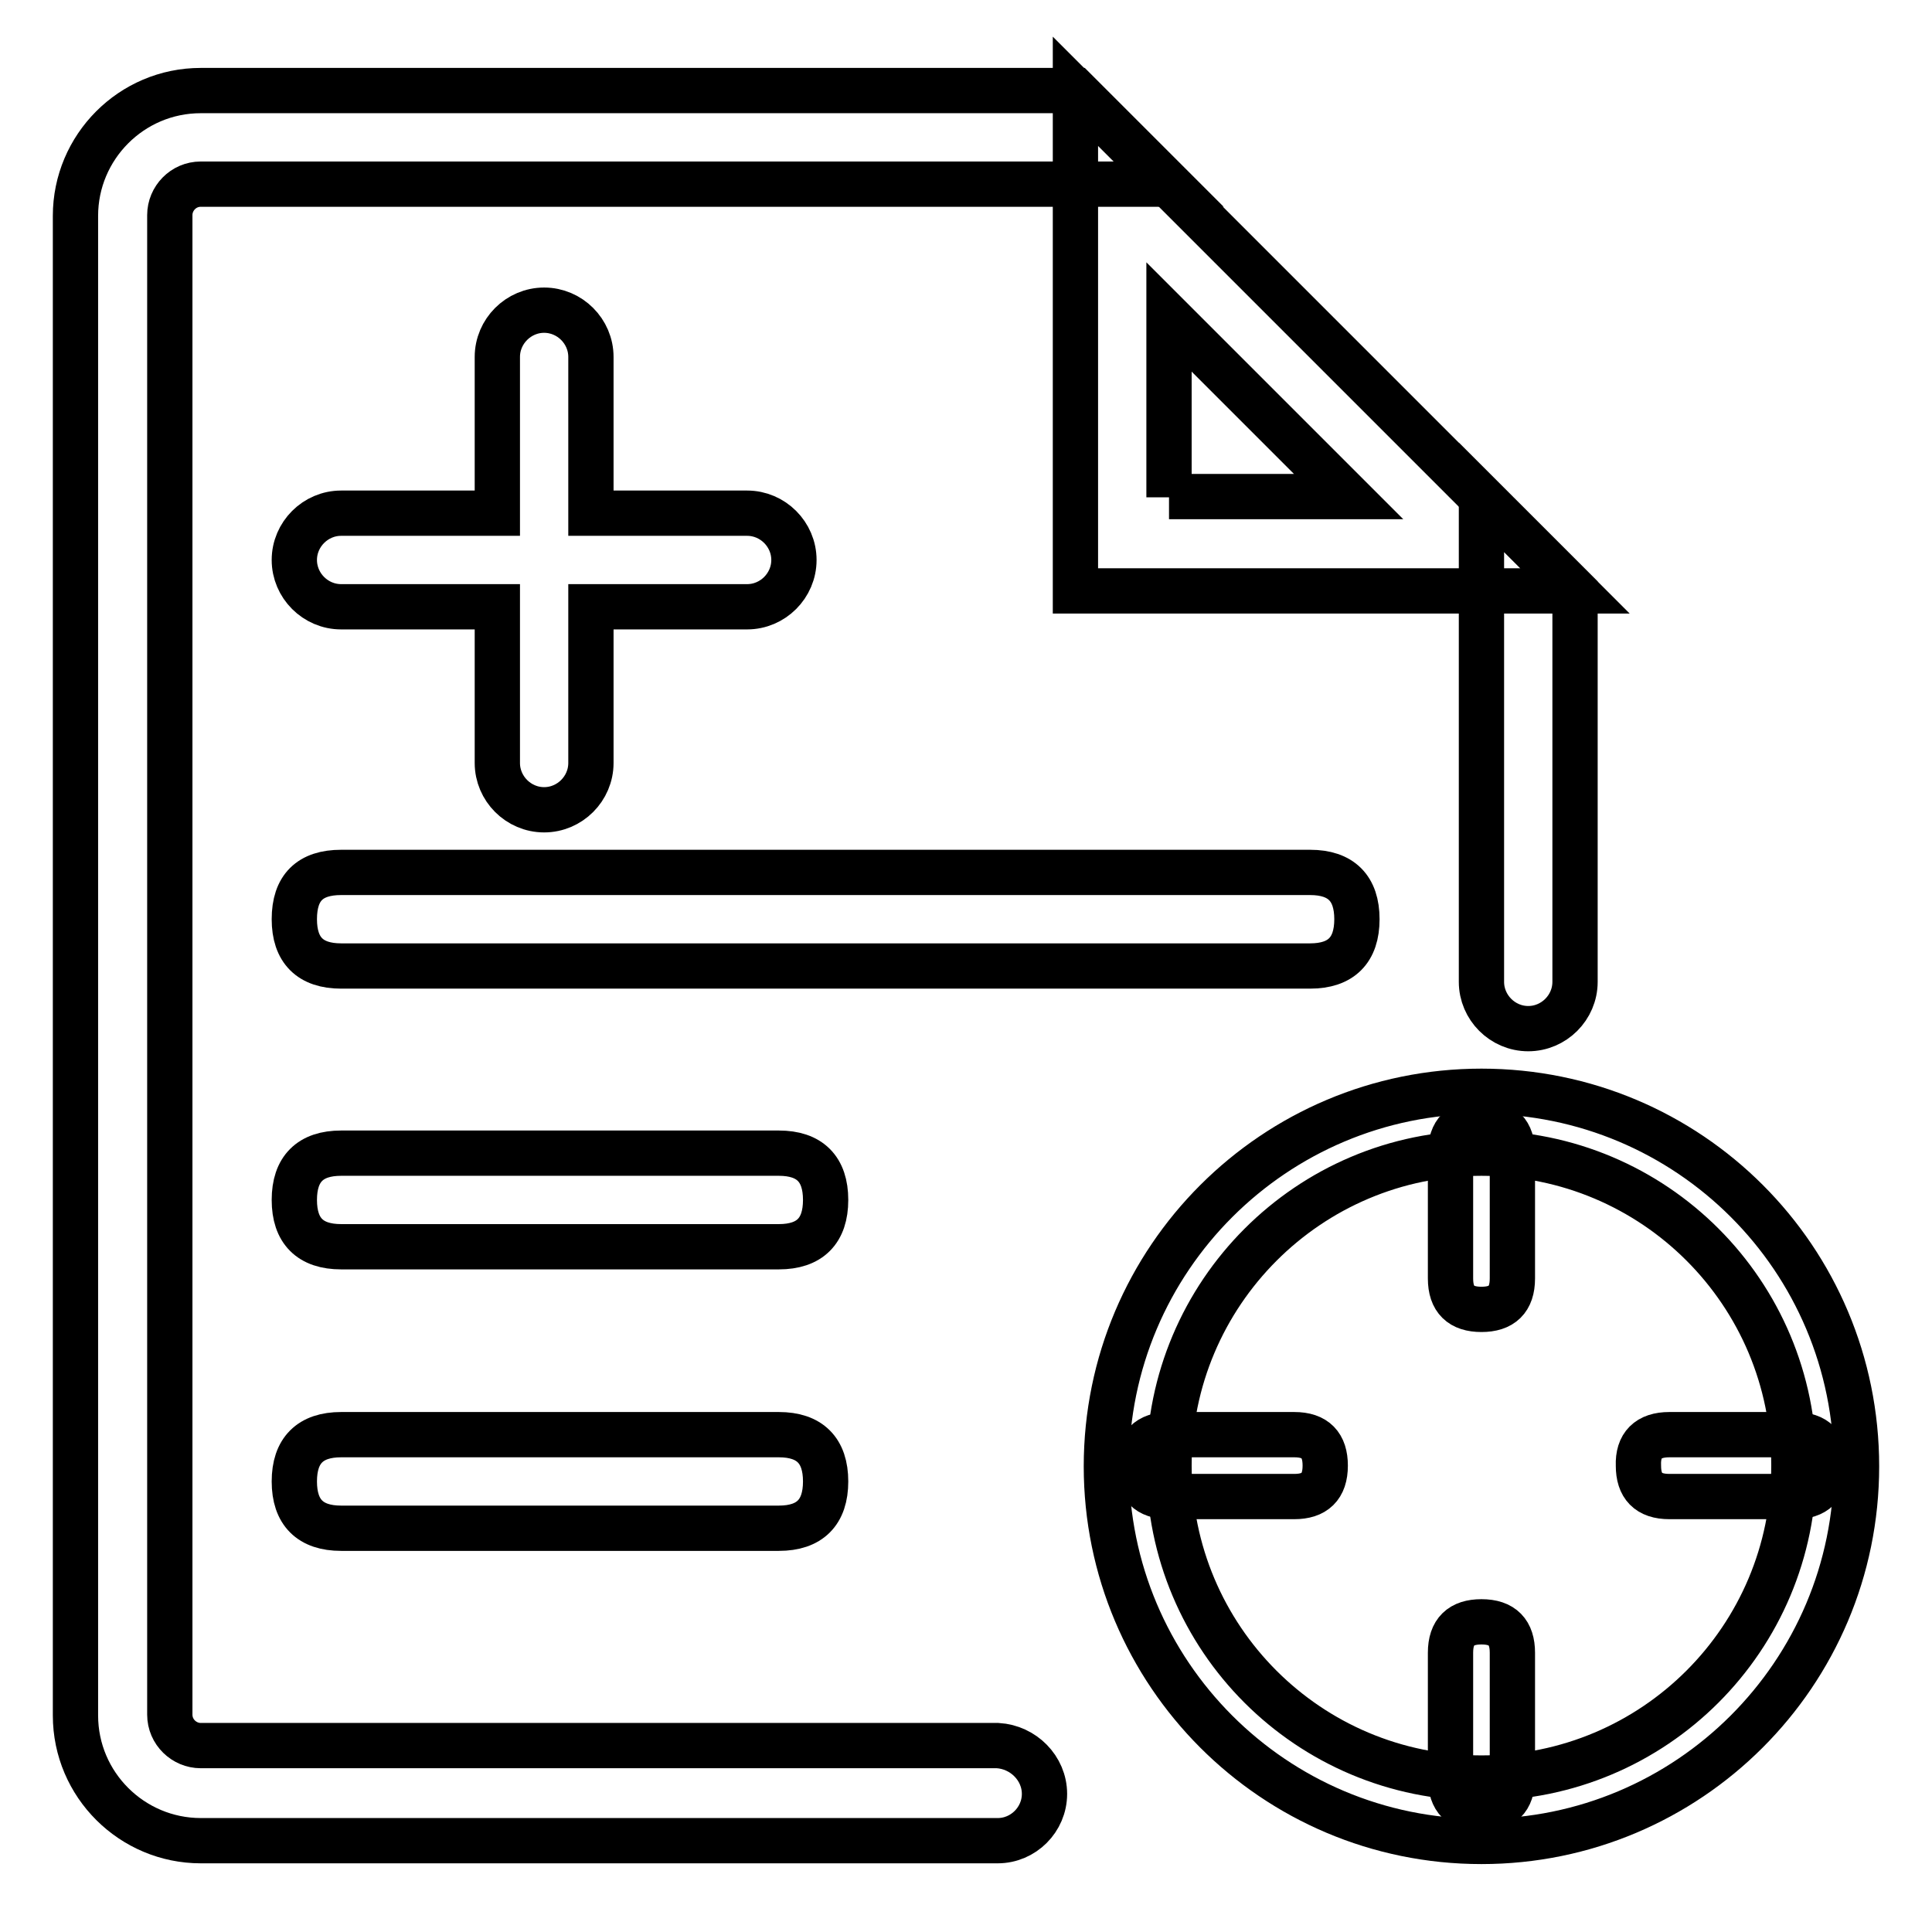 <?xml version="1.0" encoding="utf-8"?>
<!-- Svg Vector Icons : http://www.onlinewebfonts.com/icon -->
<!DOCTYPE svg PUBLIC "-//W3C//DTD SVG 1.1//EN" "http://www.w3.org/Graphics/SVG/1.1/DTD/svg11.dtd">
<svg version="1.1" xmlns="http://www.w3.org/2000/svg" xmlns:xlink="http://www.w3.org/1999/xlink" x="0px" y="0px" viewBox="0 0 256 256" enable-background="new 0 0 256 256" xml:space="preserve">
<g> <path stroke-width="6" fill-opacity="0" stroke="#000000"  d="M196.3,152.8c22.9,0,41.4,18.5,41.4,41.4c0,22.9-18.5,41.4-41.4,41.4c-22.9,0-41.4-18.5-41.4-41.4 C154.9,171.4,173.4,152.8,196.3,152.8 M196.3,144.6c-27.4,0-49.7,22.2-49.7,49.7c0,27.4,22.2,49.7,49.7,49.7 c27.4,0,49.7-22.2,49.7-49.7C246,166.8,223.8,144.6,196.3,144.6z M142.5,12.1v66.2h66.2L142.5,12.1z M154.9,65.9V42l23.8,23.8 H154.9z"/> <path stroke-width="6" fill-opacity="0" stroke="#000000"  d="M138.4,237.7c0,3.4-2.8,6.2-6.2,6.2H26.6c-9.1,0-16.6-7.4-16.6-16.6V28.6c0-9.1,7.4-16.6,16.6-16.6h115.9 l12.4,12.4H26.6c-2.3,0-4.1,1.9-4.1,4.1v198.7c0,2.3,1.9,4.1,4.1,4.1h105.6C135.6,231.5,138.4,234.3,138.4,237.7L138.4,237.7z  M208.7,78.3v51.8c0,3.4-2.8,6.2-6.2,6.2s-6.2-2.8-6.2-6.2V65.9L208.7,78.3z"/> <path stroke-width="6" fill-opacity="0" stroke="#000000"  d="M154.9,190.1h16.6c2.8,0,4.1,1.4,4.1,4.1l0,0c0,2.8-1.4,4.1-4.1,4.1h-16.6c-2.8,0-4.1-1.4-4.1-4.1l0,0 C150.8,191.5,152.2,190.1,154.9,190.1z"/> <path stroke-width="6" fill-opacity="0" stroke="#000000"  d="M221.2,190.1h16.6c2.8,0,4.1,1.4,4.1,4.1l0,0c0,2.8-1.4,4.1-4.1,4.1h-16.6c-2.8,0-4.1-1.4-4.1-4.1l0,0 C217,191.5,218.4,190.1,221.2,190.1z"/> <path stroke-width="6" fill-opacity="0" stroke="#000000"  d="M192.2,235.6v-16.6c0-2.8,1.4-4.1,4.1-4.1l0,0c2.8,0,4.1,1.4,4.1,4.1v16.6c0,2.8-1.4,4.1-4.1,4.1l0,0 C193.6,239.8,192.2,238.4,192.2,235.6z"/> <path stroke-width="6" fill-opacity="0" stroke="#000000"  d="M192.2,169.4v-16.6c0-2.8,1.4-4.1,4.1-4.1l0,0c2.8,0,4.1,1.4,4.1,4.1v16.6c0,2.8-1.4,4.1-4.1,4.1l0,0 C193.6,173.5,192.2,172.2,192.2,169.4z"/> <path stroke-width="6" fill-opacity="0" stroke="#000000"  d="M99,68H78.3V47.3c0-3.4-2.8-6.2-6.2-6.2c-3.4,0-6.2,2.8-6.2,6.2V68H45.2c-3.4,0-6.2,2.8-6.2,6.2 s2.8,6.2,6.2,6.2h20.7v20.7c0,3.4,2.8,6.2,6.2,6.2c3.4,0,6.2-2.8,6.2-6.2V80.4H99c3.4,0,6.2-2.8,6.2-6.2S102.4,68,99,68z"/> <path stroke-width="6" fill-opacity="0" stroke="#000000"  d="M45.2,115.6h128.4c4.1,0,6.2,2.1,6.2,6.2l0,0c0,4.1-2.1,6.2-6.2,6.2H45.2c-4.1,0-6.2-2.1-6.2-6.2l0,0 C39,117.6,41.1,115.6,45.2,115.6z"/> <path stroke-width="6" fill-opacity="0" stroke="#000000"  d="M45.2,152.8h58c4.1,0,6.2,2.1,6.2,6.2l0,0c0,4.1-2.1,6.2-6.2,6.2h-58c-4.1,0-6.2-2.1-6.2-6.2l0,0 C39,154.9,41.1,152.8,45.2,152.8z"/> <path stroke-width="6" fill-opacity="0" stroke="#000000"  d="M45.2,190.1h58c4.1,0,6.2,2.1,6.2,6.2l0,0c0,4.1-2.1,6.2-6.2,6.2h-58c-4.1,0-6.2-2.1-6.2-6.2l0,0 C39,192.2,41.1,190.1,45.2,190.1z"/></g>
</svg>